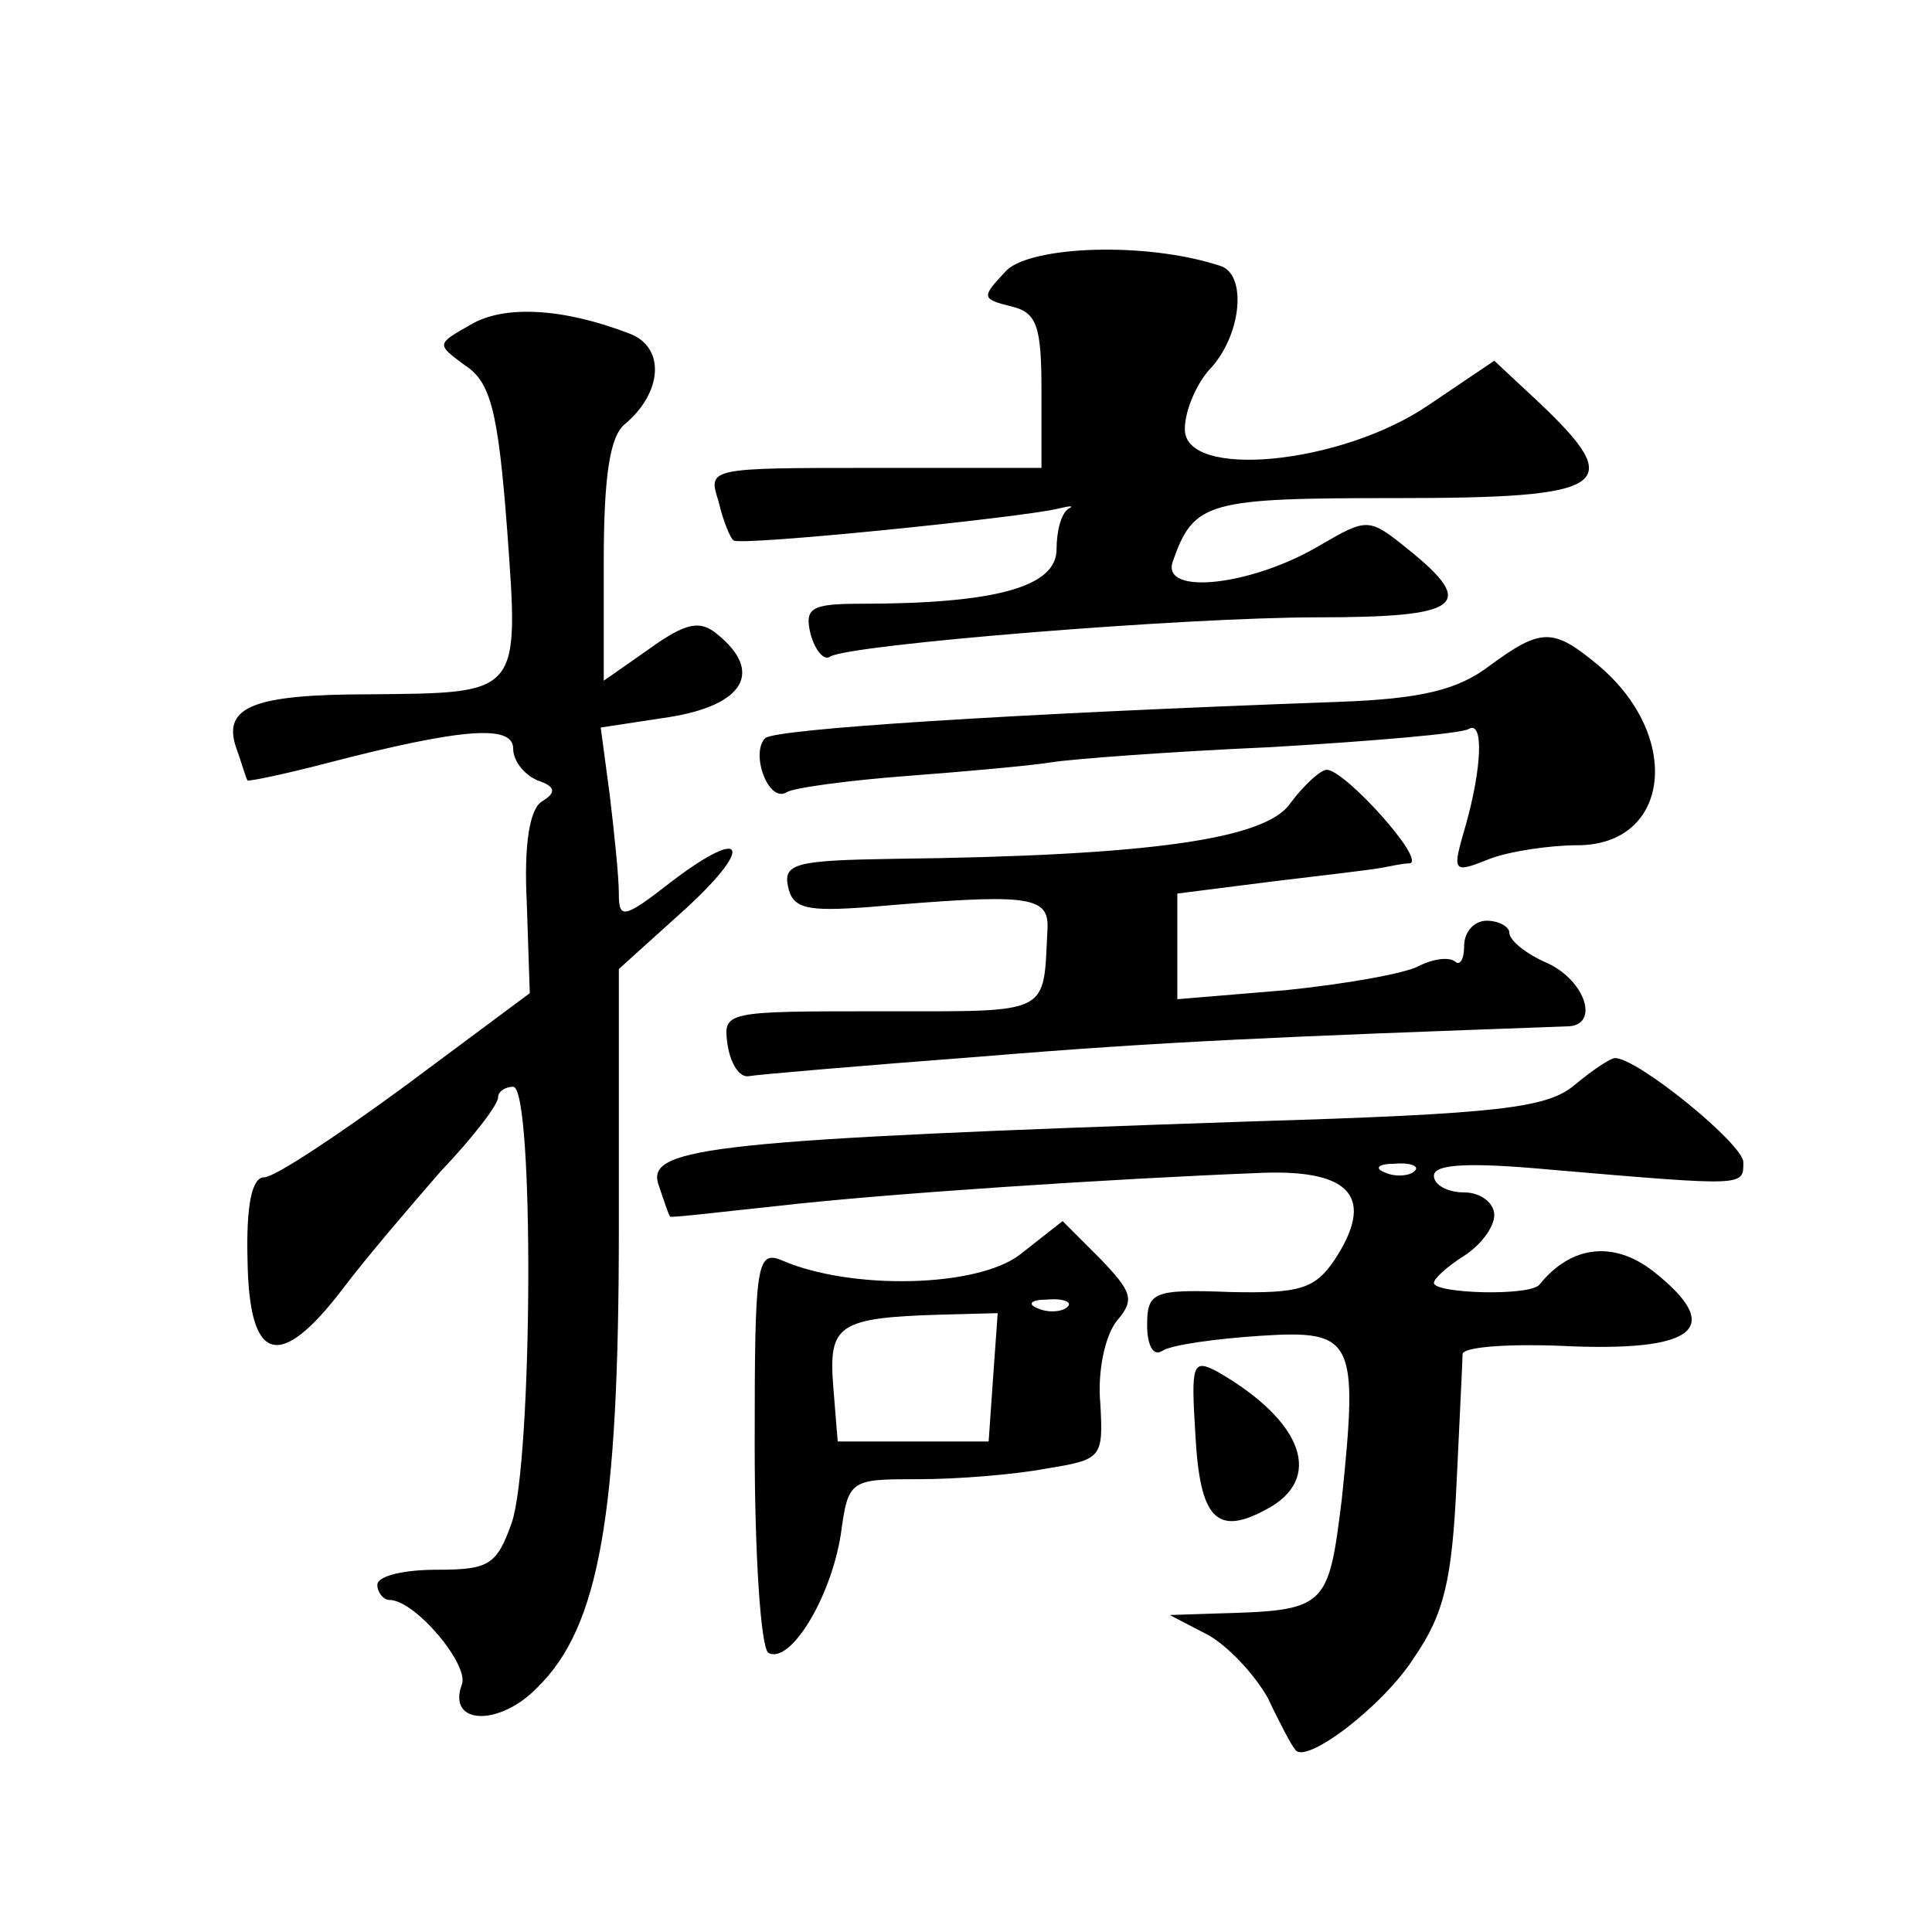 <?xml version="1.0" standalone="no"?>
<!DOCTYPE svg PUBLIC "-//W3C//DTD SVG 20010904//EN"
 "http://www.w3.org/TR/2001/REC-SVG-20010904/DTD/svg10.dtd">
<svg version="1.0" xmlns="http://www.w3.org/2000/svg"
 width="128pt" height="128pt" viewBox="0 0 128 128"
 preserveAspectRatio="xMidYMid meet">
<g transform="translate(0,128) scale(0.1,-0.1)"
fill="#0" stroke="none">
<path d="M667 1101 c-17 -18 -17 -19 3 -24 17 -4 20 -13 20 -56 l0 -51 -111 0 c-110
0 -110 0 -103 -22 3 -13 8 -25 10 -26 3 -4 190 15 215 21 8 2 11 2 7 0 -5 -3 -8
-15 -8 -27 0 -25 -41 -36 -130 -36 -33 0 -37 -3 -33 -20 3 -11 9 -18 13 -15 13
8 234 26 323 26 95 0 106 8 60 45 -26 21 -27 21 -58 3 -45 -27 -106 -34 -98 -11
14 40 23 42 149 42 140 0 152 8 94 63 l-30 28 -43 -29 c-58 -40 -163 -50 -162 -16
0 12 8 31 18 41 20 23 23 62 5 67 -49 16 -124 13 -141 -3z M312 1065 c-23 -13 -23
-13 -4 -27 17 -11 22 -30 28 -109 8 -110 9 -108 -91 -109 -76 0 -97 -8 -89 -34
4 -11 7 -22 8 -23 0 -1 24 4 51 11 92 24 125 26 125 10 0 -8 7 -17 16 -21 12 -4
13 -8 3 -14 -8 -5 -12 -28 -10 -67 l2 -60 -82 -61 c-45 -33 -87 -61 -94 -61 -8
0 -12 -18 -11 -55 1 -68 21 -74 63 -19 15 20 45 55 65 78 21 22 38 44 38 49 0 4
5 7 10 7 14 0 13 -248 -1 -289 -10 -28 -15 -31 -50 -31 -21 0 -39 -4 -39 -10 0
-5 4 -10 8 -10 17 0 53 -43 48 -56 -10 -27 25 -28 50 -2 41 40 54 114 54 304 l0
172 41 37 c49 44 44 59 -6 21 -32 -25 -35 -25 -35 -8 0 11 -3 40 -6 65 l-6 45 46
7 c49 8 62 30 31 55 -11 9 -20 8 -45 -10 l-30 -21 0 79 c0 56 4 83 14 91 25 21
27 51 3 60 -44 17 -83 19 -105 6z M987 839 c-21 -16 -45 -22 -100 -24 -221 -8 -373
-18 -380 -24 -10 -10 2 -43 14 -36 4 3 41 8 81 11 40 3 83 7 95 9 12 2 77 7 145
10 68 4 126 9 131 12 10 6 9 -25 -2 -64 -9 -31 -9 -32 16 -22 13 5 40 9 58 9 62
0 70 73 13 120 -29 24 -37 24 -71 -1z M855 748 c-16 -24 -93 -35 -263 -37 -64 -1
-73 -3 -70 -18 3 -15 12 -17 53 -14 105 9 120 8 119 -14 -3 -58 4 -55 -110 -55
-104 0 -105 0 -102 -22 2 -13 8 -22 14 -21 5 1 75 7 154 13 121 10 195 13 388 20
22 0 13 30 -13 42 -14 6 -25 15 -25 20 0 4 -7 8 -15 8 -8 0 -15 -7 -15 -17 0 -9
-3 -13 -6 -10 -4 3 -14 2 -24 -3 -9 -5 -49 -12 -88 -16 l-72 -6 0 35 0 35 63 8
c34 4 67 8 72 9 6 1 14 3 19 3 11 2 -43 62 -55 62 -4 0 -15 -10 -24 -22z M1043
561 c-18 -15 -49 -19 -215 -24 -354 -12 -399 -17 -392 -41 4 -12 7 -21 8 -22 0
-1 33 3 71 7 69 8 220 18 322 22 59 2 74 -17 47 -58 -13 -19 -23 -22 -69 -21 -51
2 -55 0 -55 -22 0 -13 4 -21 10 -17 6 4 35 8 65 10 62 4 65 -2 54 -108 -9 -73 -10
-74 -84 -76 l-30 -1 25 -13 c13 -7 31 -26 40 -42 8 -17 16 -32 18 -34 6 -11 58
28 79 61 20 29 25 52 28 115 2 43 4 82 4 86 1 5 34 7 73 5 83 -3 100 13 53 50 -26
20 -54 17 -75 -9 -6 -8 -70 -6 -70 1 0 3 9 11 20 18 11 7 20 19 20 27 0 8 -9 15
-20 15 -11 0 -20 5 -20 11 0 8 24 9 78 4 129 -11 127 -11 127 5 0 12 -70 69 -85
69 -3 0 -15 -8 -27 -18z m-106 -57 c-3 -3 -12 -4 -19 -1 -8 3 -5 6 6 6 11 1 17
-2 13 -5z M676 449 c-28 -22 -112 -24 -158 -4 -17 7 -18 -3 -18 -123 0 -72 4 -133
9 -137 14 -8 41 35 48 78 5 37 6 37 52 37 25 0 63 3 84 7 37 6 38 7 36 43 -2 21
3 45 11 55 12 14 10 19 -11 41 l-25 25 -28 -22z m31 -35 c-3 -3 -12 -4 -19 -1 -8
3 -5 6 6 6 11 1 17 -2 13 -5z m-49 -46 l-3 -43 -50 0 -50 0 -3 37 c-3 40 3 45 71
47 l38 1 -3 -42z M792 329 c3 -55 14 -67 47 -49 38 20 25 58 -32 91 -17 9 -18 6
-15 -42z"/>
</g>
</svg>
